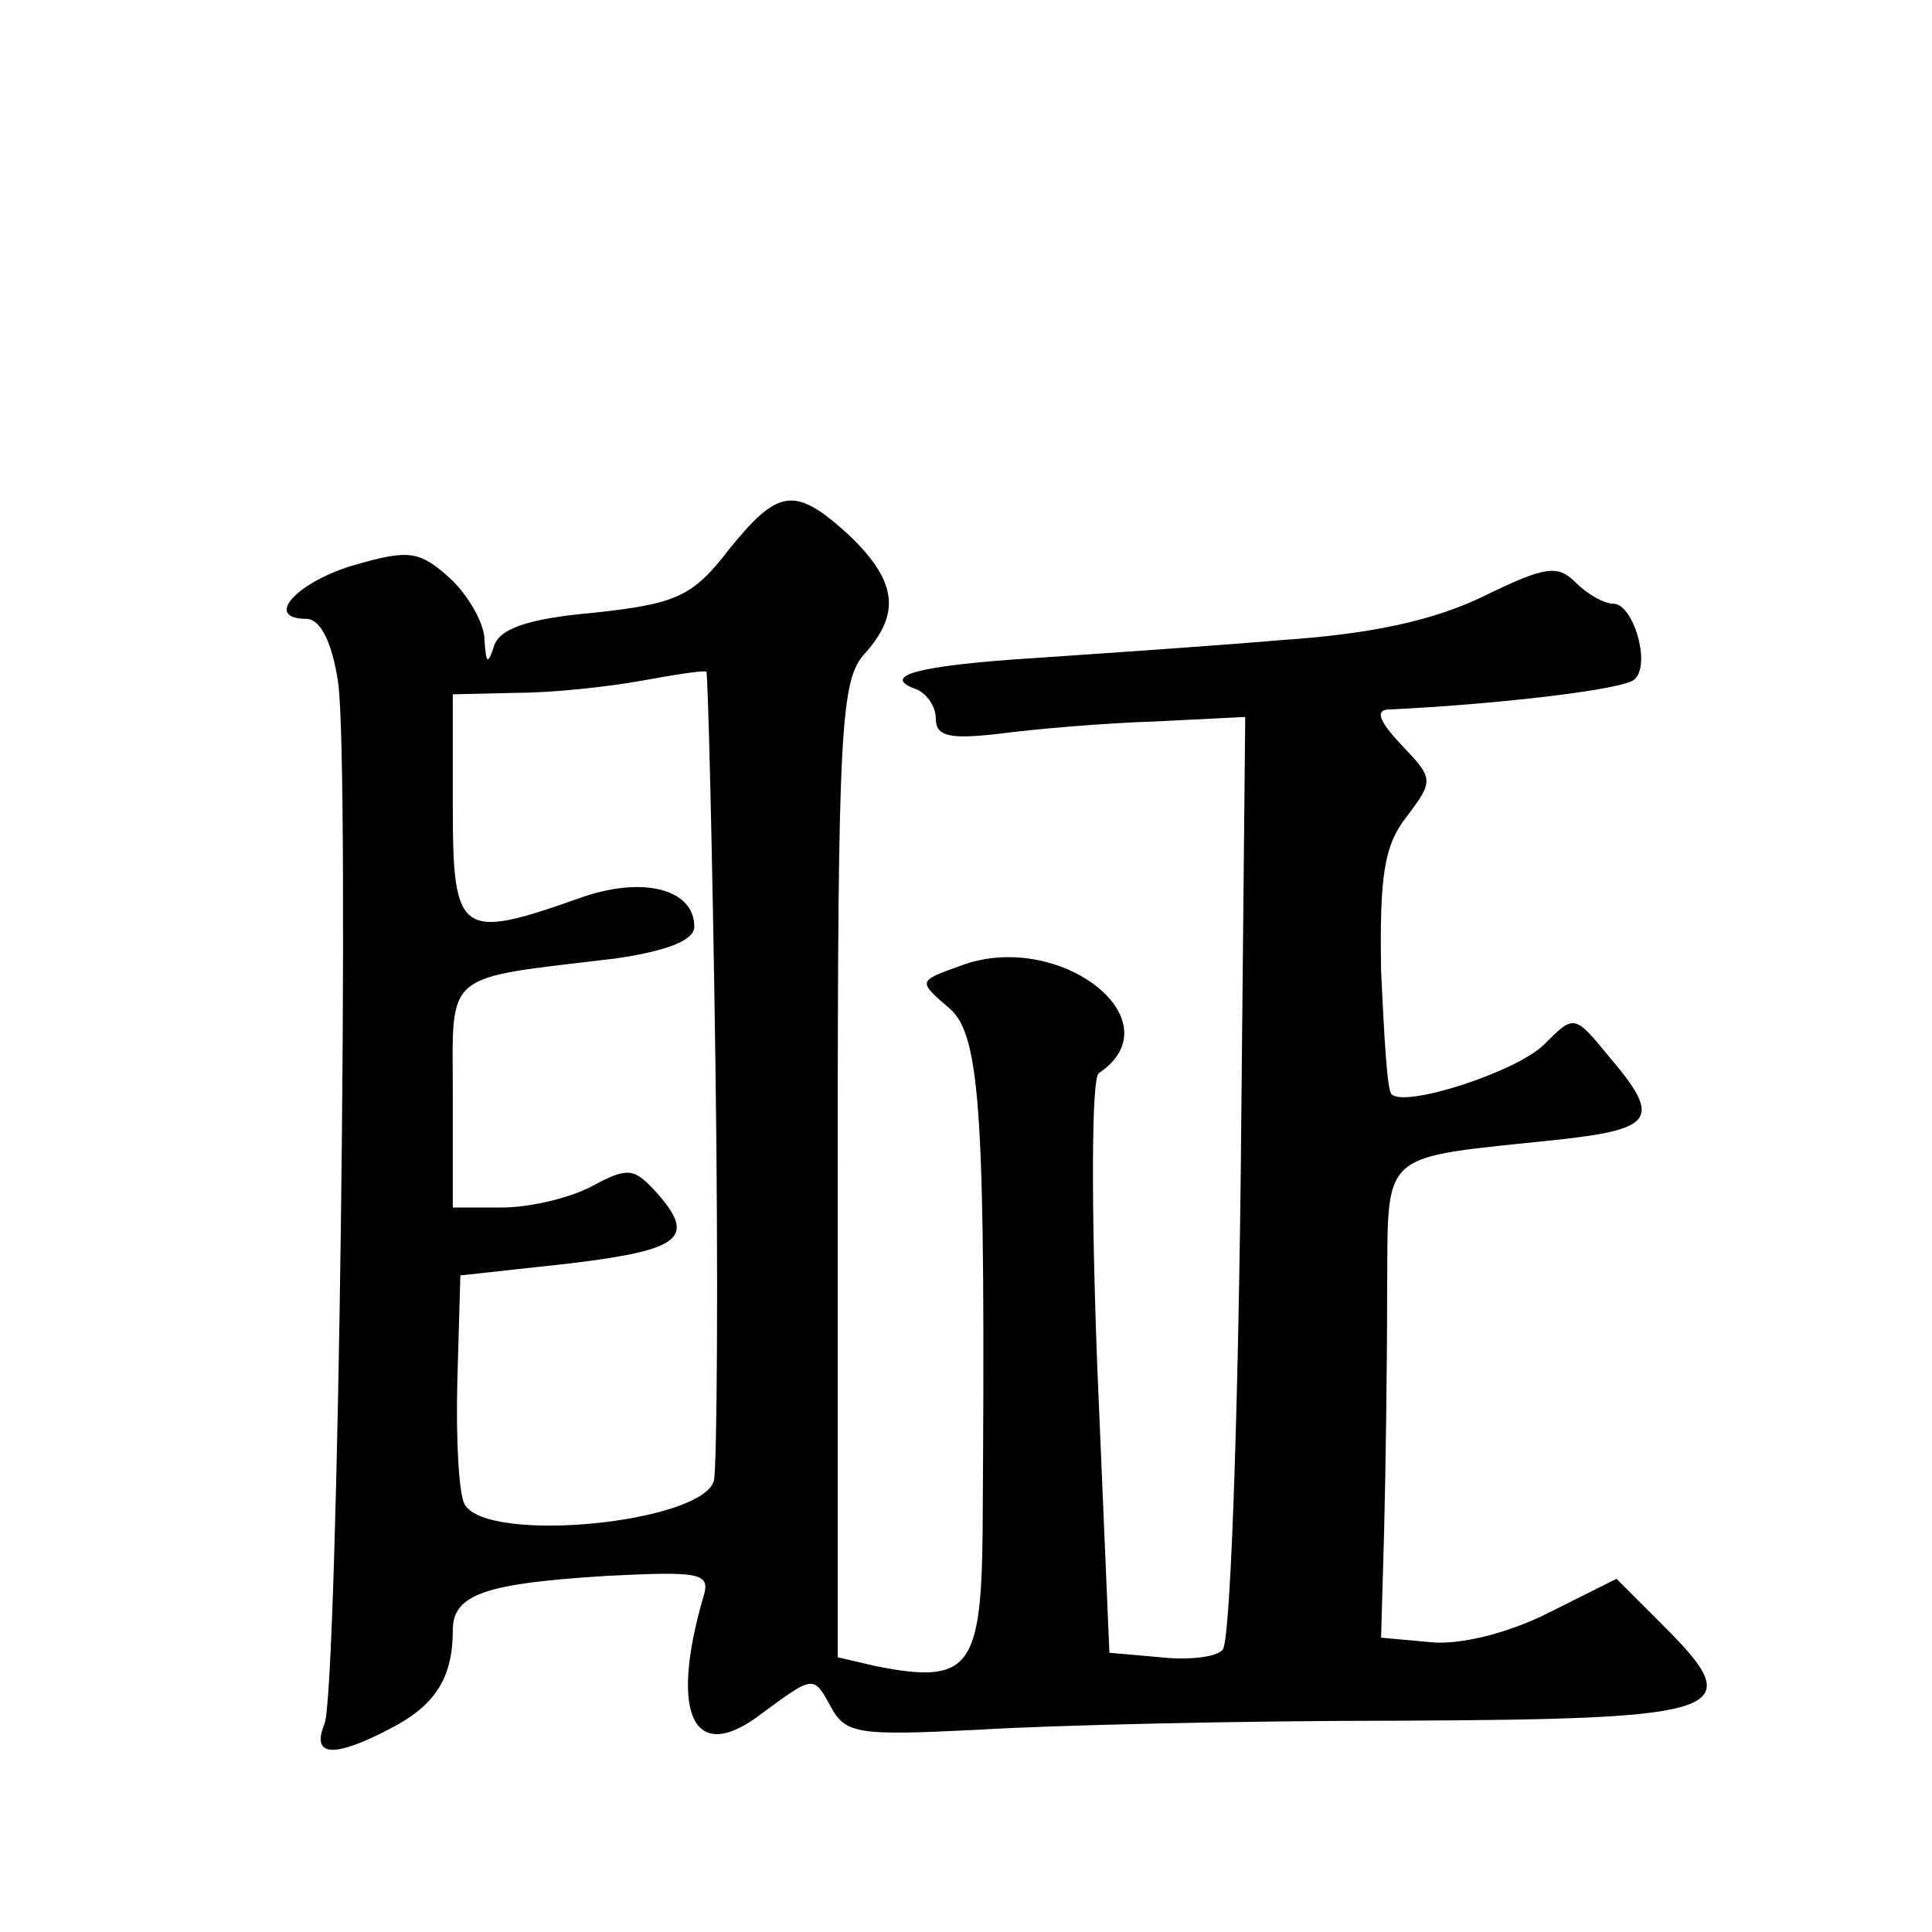 <?xml version="1.0" standalone="no"?>
<!DOCTYPE svg PUBLIC "-//W3C//DTD SVG 20010904//EN"
 "http://www.w3.org/TR/2001/REC-SVG-20010904/DTD/svg10.dtd">
<svg version="1.0" xmlns="http://www.w3.org/2000/svg"
 width="128pt" height="128pt" viewBox="0 0 128 128"
 preserveAspectRatio="xMidYMid meet">
<g transform="translate(0,128) scale(0.1,-0.1)"
fill="#0" stroke="none">
<path d="M483 916 c-24 -31 -34 -36 -90 -42 -45 -4 -63 -11 -66 -23 -4 -12 -5 -10
-6 5 0 11 -11 30 -23 41 -20 18 -27 19 -62 9 -39 -11 -62 -36 -33 -36 9 0 17 -15
21 -42 8 -56 0 -668 -9 -690 -9 -22 6 -23 44 -3 29 15 41 33 41 65 0 24 22 31 103
36 61 3 68 2 63 -14 -23 -79 -6 -112 39 -77 34 25 34 25 45 5 10 -19 18 -20 98
-16 48 3 174 6 280 6 218 1 231 6 174 63 l-31 31 -46 -23 c-26 -13 -58 -21 -77
-19 l-33 3 2 70 c1 39 2 109 2 157 1 98 -8 90 114 103 63 7 68 14 33 55 -23 28
-23 28 -43 8 -18 -18 -92 -42 -101 -33 -3 2 -5 39 -7 82 -1 63 2 83 17 102 18 24
18 25 -4 48 -15 16 -17 23 -7 23 66 3 156 13 162 20 11 10 -1 50 -14 50 -6 0 -17
6 -25 14 -12 12 -20 11 -61 -9 -33 -16 -74 -25 -133 -29 -47 -4 -121 -9 -165 -12
-78 -5 -103 -12 -77 -21 6 -3 12 -11 12 -19 0 -12 9 -14 43 -10 23 3 69 7 102 8
l60 3 -3 -305 c-2 -168 -7 -309 -12 -313 -4 -5 -23 -7 -41 -5 l-34 3 -8 189 c-4
104 -4 192 1 195 52 35 -27 96 -92 71 -28 -10 -28 -10 -7 -28 21 -18 24 -72 22
-348 -1 -89 -9 -100 -70 -88 l-26 6 0 323 c0 293 2 325 18 342 24 27 21 48 -10
78 -36 33 -47 32 -80 -9z m-9 -341 c2 -143 1 -266 -1 -276 -8 -28 -149 -42 -165
-16 -4 6 -6 43 -5 82 l2 70 73 8 c74 9 84 17 56 48 -14 15 -18 16 -42 3 -15 -8
-42 -14 -59 -14 l-33 0 0 74 c0 84 -8 77 108 91 34 5 52 12 52 21 0 25 -34 34 -76
19 -79 -28 -84 -25 -84 60 l0 75 43 1 c23 0 60 4 82 8 22 4 41 7 43 6 1 -1 4 -118
6 -260z"/>
</g>
</svg>
